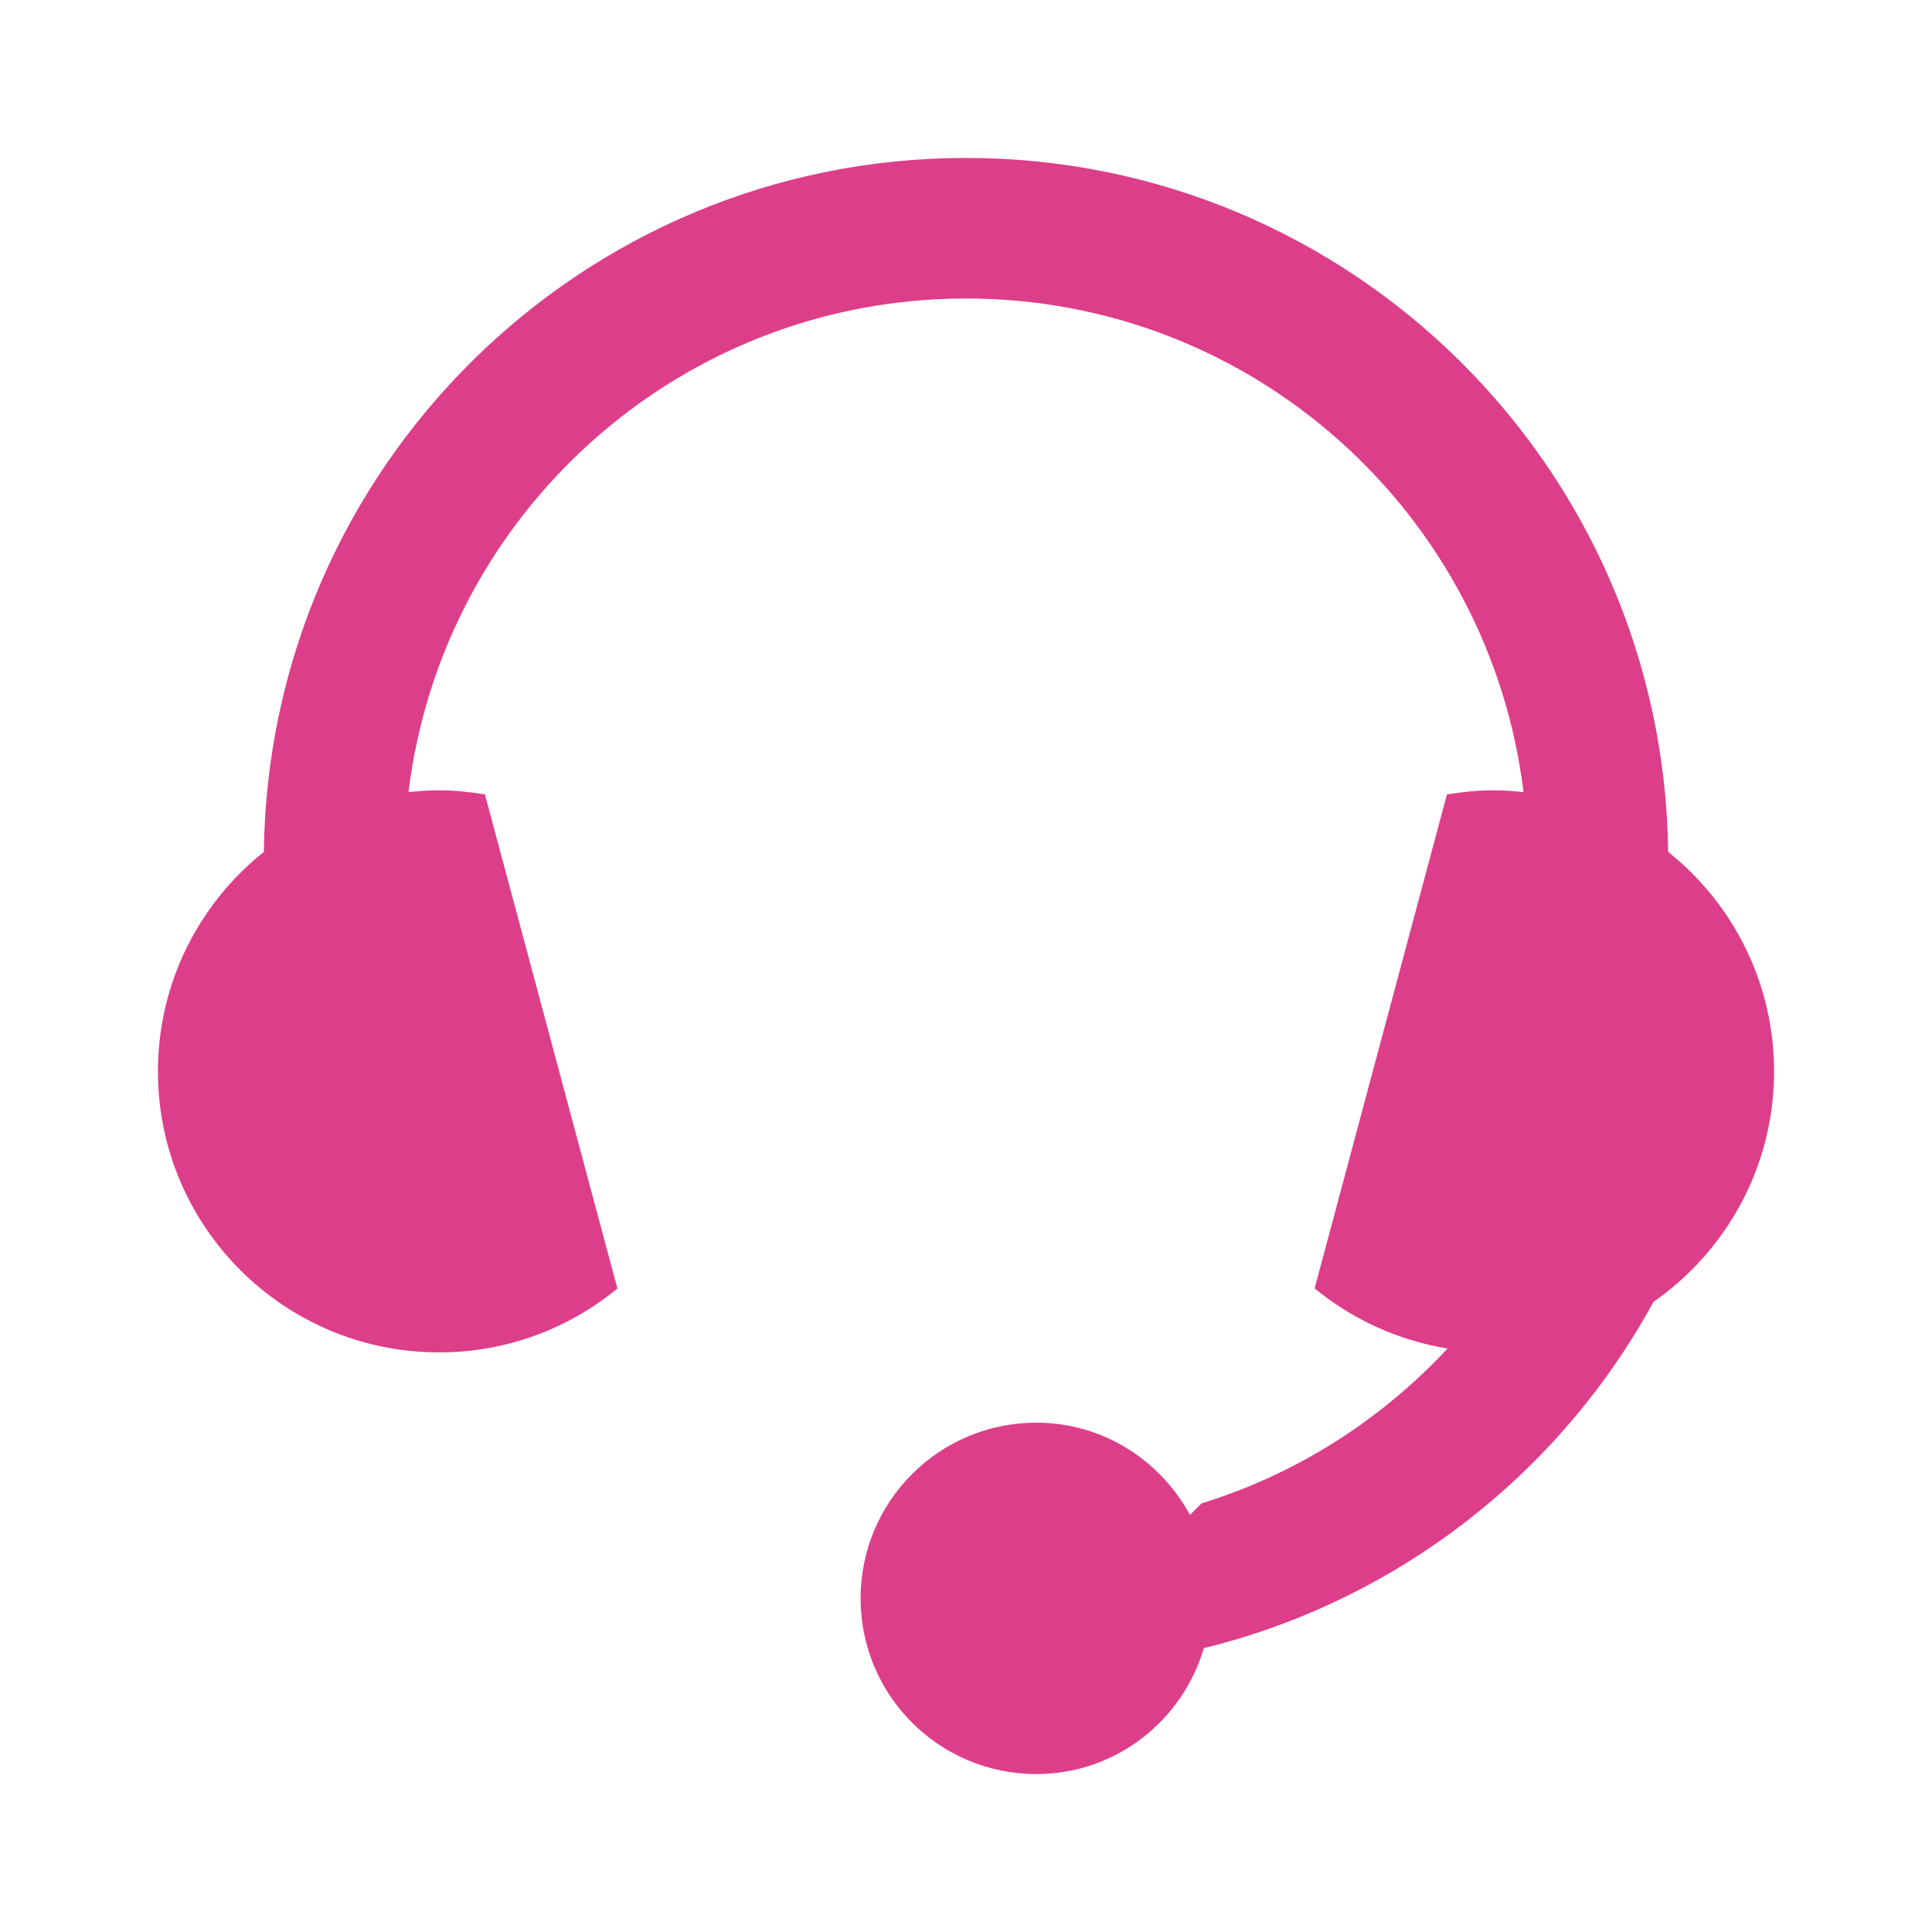 <svg width="16" height="16" viewBox="0 0 16 16" fill="none" xmlns="http://www.w3.org/2000/svg">
<path d="M13.815 7.055C13.776 3.875 11.189 1.308 8 1.308C4.811 1.308 2.224 3.875 2.185 7.055C1.651 7.481 1.308 8.137 1.308 8.873C1.308 10.158 2.351 11.2 3.636 11.2C4.197 11.2 4.711 11.002 5.113 10.671L4.016 6.579C3.892 6.559 3.766 6.545 3.636 6.545C3.55 6.545 3.466 6.551 3.383 6.56C3.664 4.257 5.622 2.472 8 2.472C10.378 2.472 12.337 4.257 12.617 6.56C12.534 6.551 12.45 6.545 12.364 6.545C12.234 6.545 12.108 6.559 11.983 6.579L10.887 10.67C11.197 10.924 11.574 11.1 11.988 11.168C11.439 11.757 10.741 12.207 9.951 12.45L9.855 12.546C9.608 12.093 9.134 11.782 8.582 11.782C7.778 11.782 7.127 12.433 7.127 13.237C7.127 14.041 7.778 14.692 8.582 14.692C9.242 14.692 9.792 14.25 9.97 13.649C11.576 13.255 12.921 12.198 13.693 10.782C14.296 10.361 14.692 9.664 14.692 8.873C14.692 8.137 14.349 7.481 13.815 7.055L13.815 7.055Z" fill="#DD3E8A"/>
</svg>
